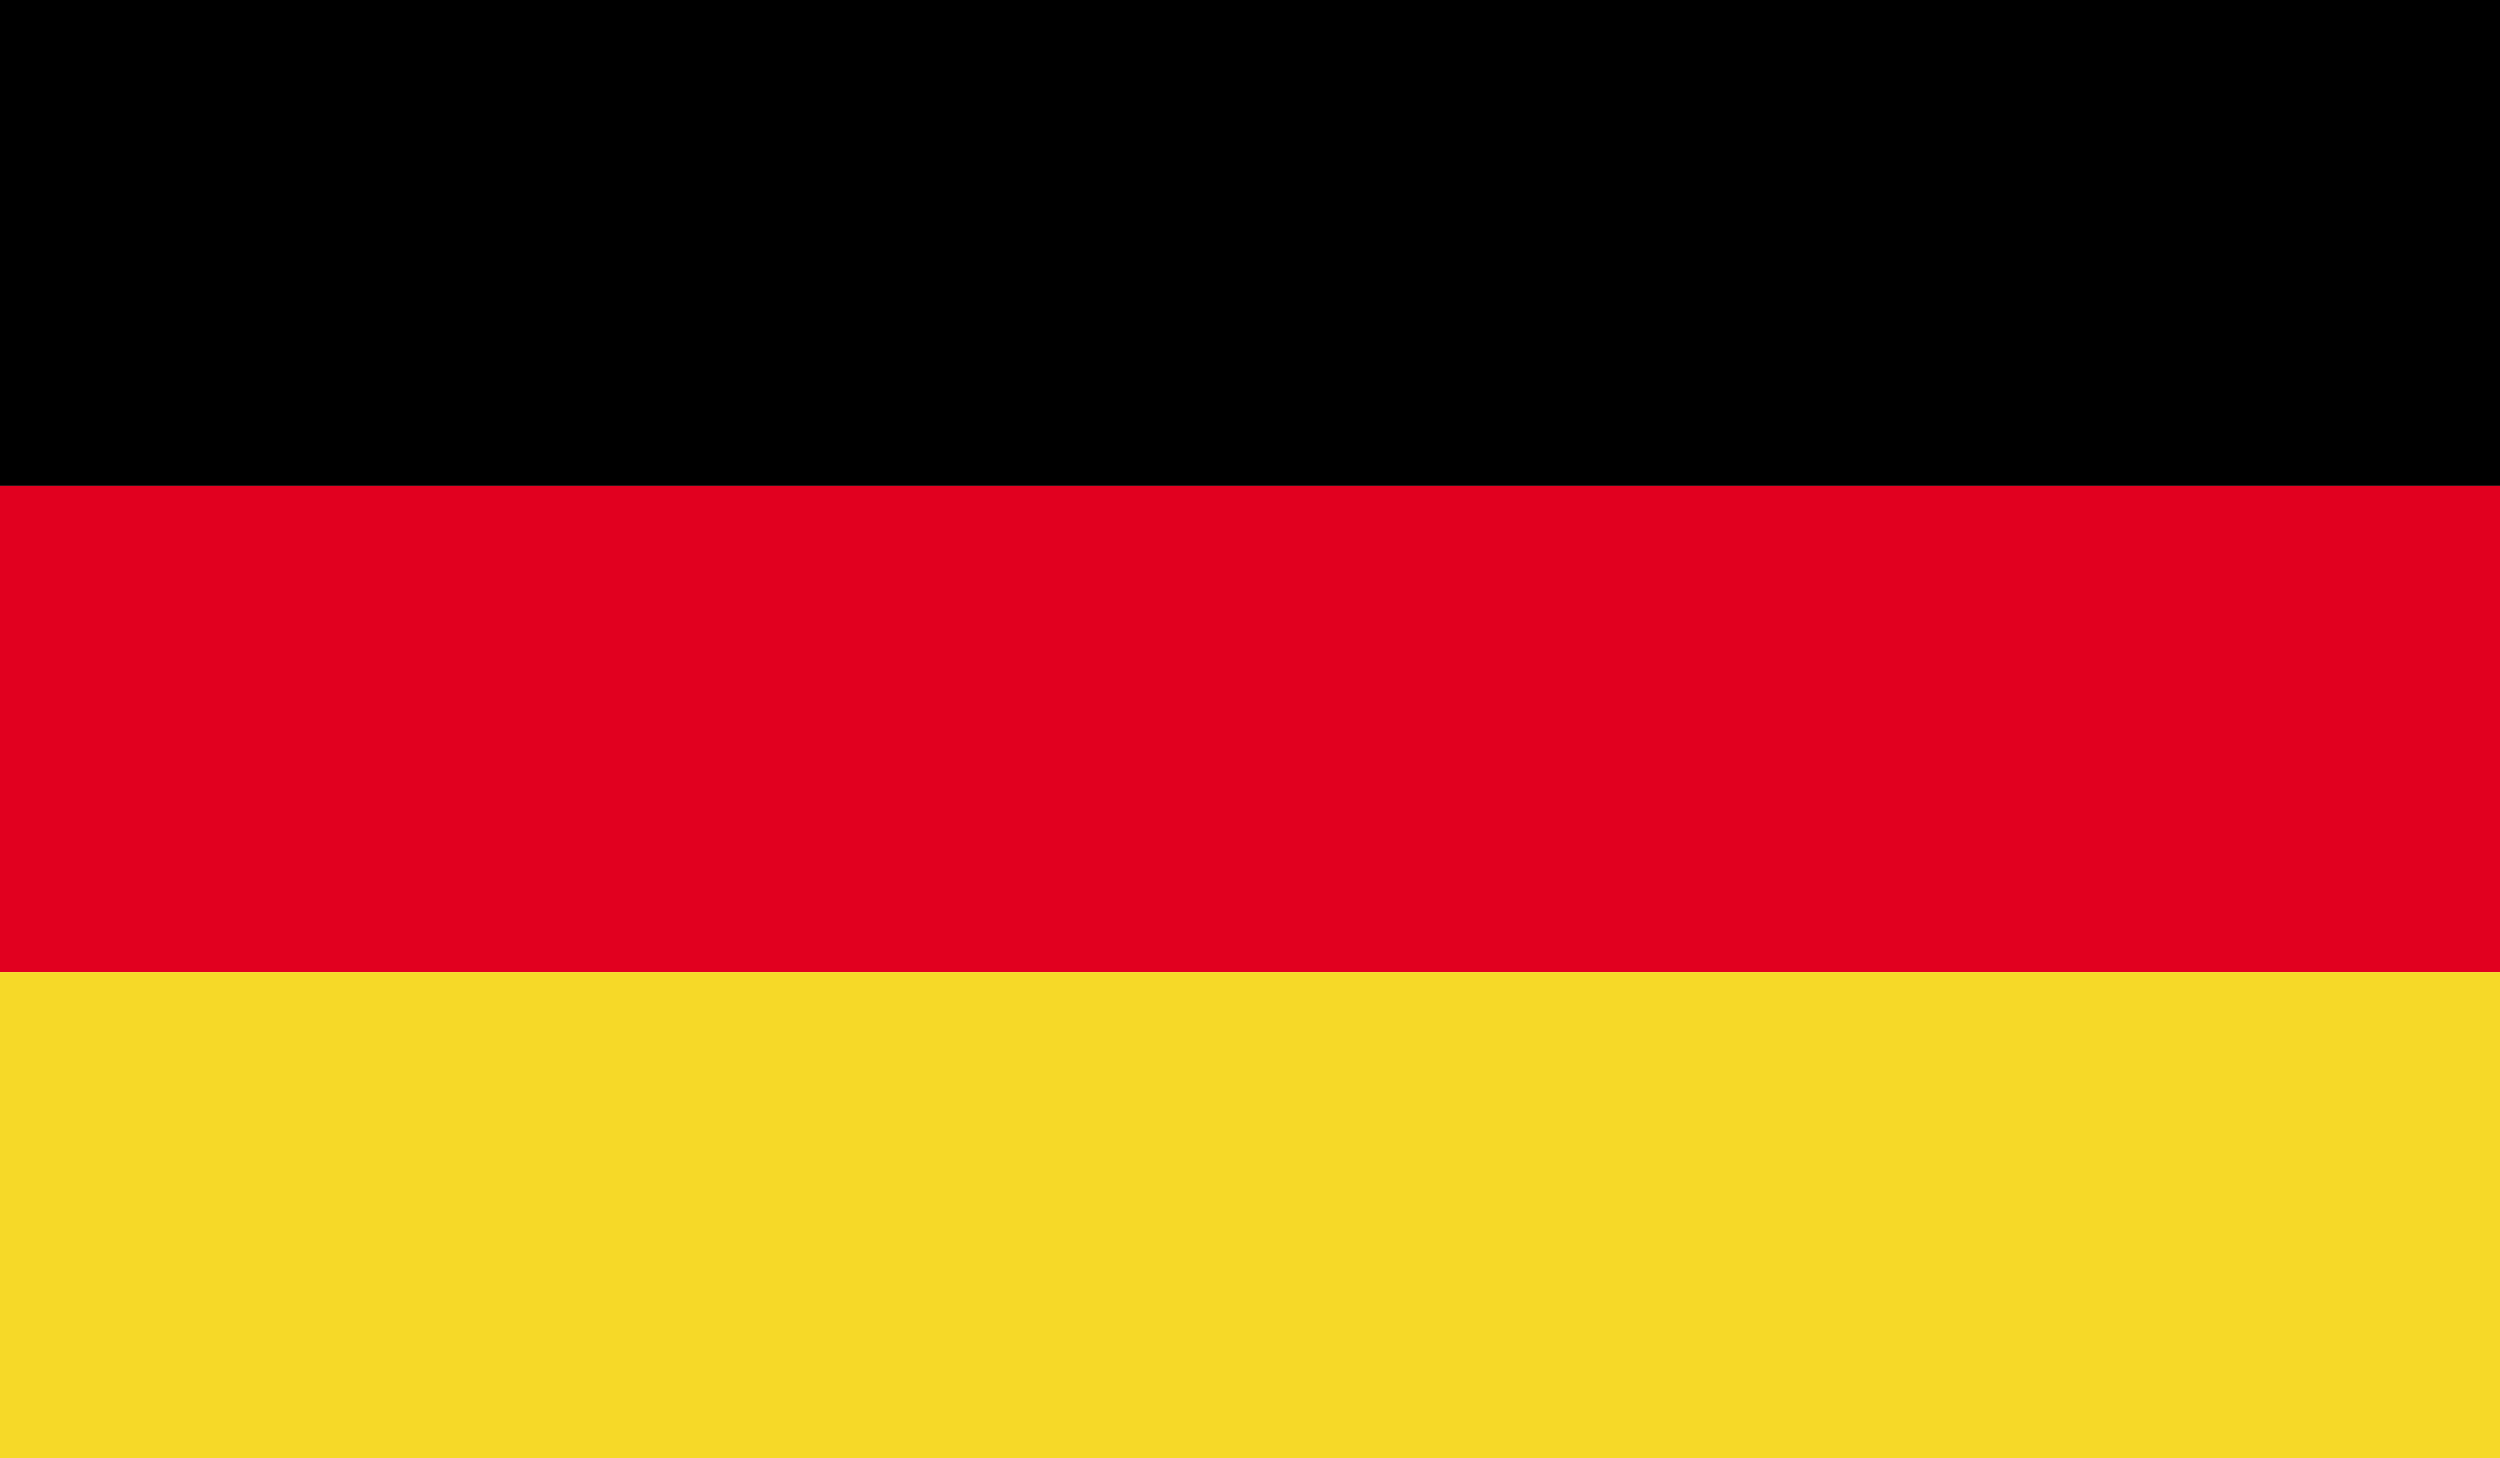 <?xml version="1.0" encoding="utf-8"?>
<!-- Generator: Adobe Illustrator 16.0.0, SVG Export Plug-In . SVG Version: 6.00 Build 0)  -->
<!DOCTYPE svg PUBLIC "-//W3C//DTD SVG 1.1//EN" "http://www.w3.org/Graphics/SVG/1.1/DTD/svg11.dtd">
<svg version="1.1" id="Layer_1" xmlns="http://www.w3.org/2000/svg" xmlns:xlink="http://www.w3.org/1999/xlink" x="0px" y="0px"
	 width="85.717px" height="50px" viewBox="0 0 85.717 50" enable-background="new 0 0 85.717 50" xml:space="preserve">
<g id="GERMANY_2_">
	<g>
		<g>
			<g>
				<defs>
					<rect id="SVGID_47_" width="85.717" height="50"/>
				</defs>
				<clipPath id="SVGID_2_">
					<use xlink:href="#SVGID_47_"  overflow="visible"/>
				</clipPath>
				<rect clip-path="url(#SVGID_2_)" width="85.717" height="16.66"/>
				<rect y="16.66" clip-path="url(#SVGID_2_)" fill="#E1001F" width="85.717" height="16.67"/>
				<rect y="33.33" clip-path="url(#SVGID_2_)" fill="#F6D928" width="85.717" height="16.67"/>
				<rect clip-path="url(#SVGID_2_)" fill="none" width="85.717" height="50"/>
			</g>
		</g>
	</g>
</g>
</svg>
